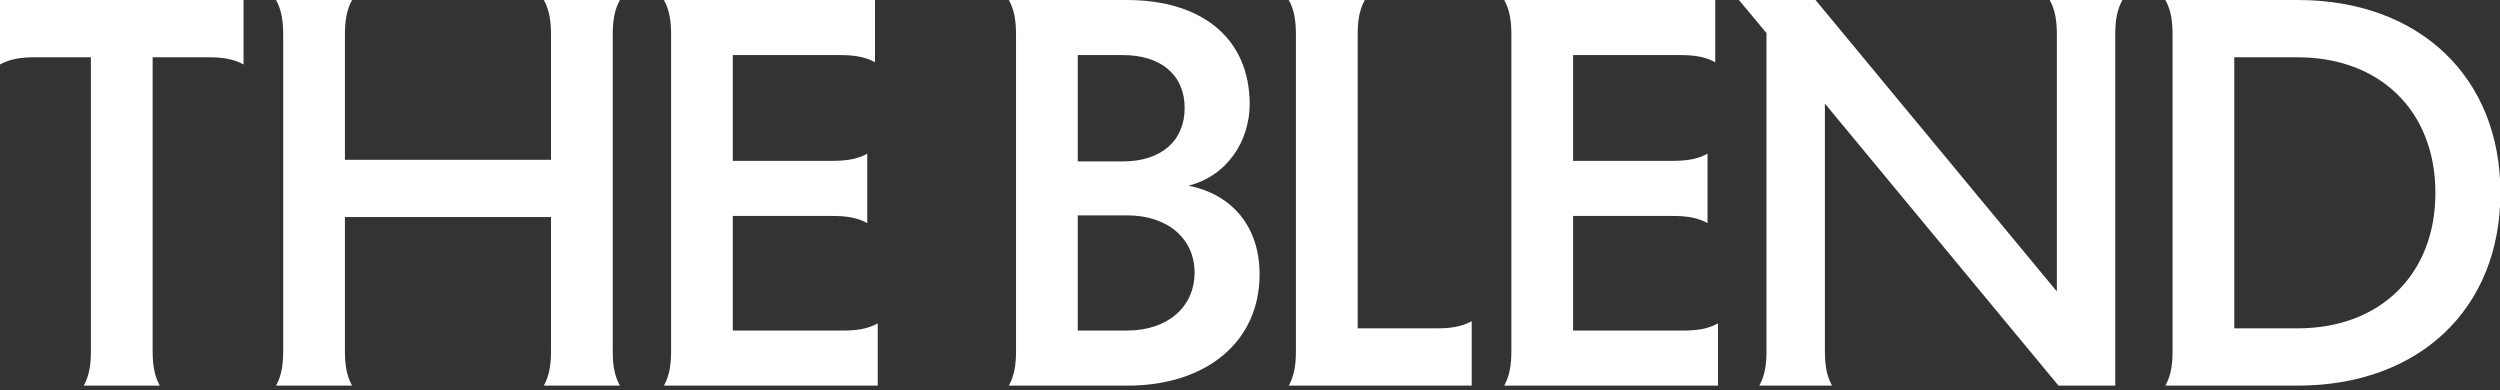 <svg width="205" height="32" viewBox="0 0 205 32" fill="none" xmlns="http://www.w3.org/2000/svg">
<rect x="0" y="0" width="205" height="32" fill="#333333" stroke="none"/>
<g clip-path="url(#clip0_4955_197)">
<path d="M6.868 31.622H13.103C12.651 30.809 12.516 29.905 12.516 28.777V4.698H17.125C18.253 4.698 19.157 4.835 19.971 5.286V0H0V5.286C0.813 4.835 1.717 4.698 2.845 4.698H7.454V28.777C7.454 29.905 7.319 30.809 6.868 31.622ZM45.182 2.845V13.101H28.284V2.845C28.284 1.717 28.419 0.813 28.87 0H22.635C23.087 0.813 23.222 1.717 23.222 2.845V28.775C23.222 29.904 23.087 30.807 22.635 31.62H28.87C28.419 30.807 28.284 29.904 28.284 28.775V17.799H45.182V28.775C45.182 29.904 45.047 30.807 44.596 31.62H50.831C50.379 30.807 50.244 29.904 50.244 28.775V2.845C50.244 1.717 50.379 0.813 50.831 0H44.596C45.047 0.813 45.182 1.717 45.182 2.845ZM54.443 31.622H71.974V26.518C71.161 26.97 70.257 27.105 69.126 27.105H60.09V17.708H68.269C69.398 17.708 70.301 17.843 71.115 18.295V12.603C70.301 13.054 69.398 13.189 68.269 13.189H60.09V4.517H68.902C70.03 4.517 70.934 4.652 71.749 5.104V0H54.443C54.895 0.813 55.03 1.717 55.03 2.845V28.775C55.03 29.904 54.895 30.807 54.443 31.62V31.622ZM82.727 31.622H92.442C98.949 31.622 103.286 28.008 103.286 22.497C103.286 18.612 101.071 15.948 97.457 15.225C100.666 14.412 102.473 11.521 102.473 8.539C102.473 3.208 98.633 0 92.396 0H82.727C83.179 0.813 83.314 1.717 83.314 2.845V28.775C83.314 29.904 83.179 30.807 82.727 31.62V31.622ZM88.376 27.105V17.662H92.442C95.74 17.662 97.955 19.56 97.955 22.36C97.955 25.161 95.74 27.103 92.442 27.103H88.376V27.105ZM88.376 13.235V4.517H92.081C95.198 4.517 97.141 6.144 97.141 8.854C97.141 11.565 95.198 13.235 92.081 13.235H88.376ZM105.68 31.622H120.68V26.336C119.867 26.788 118.963 26.924 117.835 26.924H111.329V2.845C111.329 1.717 111.463 0.813 111.915 0H105.68C106.132 0.813 106.266 1.717 106.266 2.845V28.775C106.266 29.904 106.132 30.807 105.68 31.62V31.622ZM123.345 31.622H140.876V26.518C140.062 26.97 139.159 27.105 138.03 27.105H128.994V17.708H137.171C138.301 17.708 139.205 17.843 140.018 18.295V12.603C139.205 13.054 138.301 13.189 137.171 13.189H128.994V4.517H137.803C138.934 4.517 139.837 4.652 140.651 5.104V0H123.345C123.797 0.813 123.933 1.717 123.933 2.845V28.775C123.933 29.904 123.797 30.807 123.345 31.62V31.622ZM168.798 31.622H173.451V2.845C173.451 1.717 173.587 0.813 174.039 0H168.075C168.527 0.813 168.662 1.717 168.662 2.845V23.896L148.872 0H142.592L144.852 2.71V28.777C144.852 29.905 144.715 30.809 144.263 31.622H150.227C149.775 30.809 149.641 29.905 149.641 28.777V8.493L168.798 31.622ZM177.563 31.622H188.407C198.391 31.622 205.034 25.298 205.034 15.811C205.034 6.324 198.391 0 188.407 0H177.563C178.015 0.813 178.15 1.717 178.15 2.845V28.775C178.15 29.904 178.015 30.807 177.563 31.62V31.622ZM183.21 26.924V4.698H188.407C195.184 4.698 199.703 9.125 199.703 15.811C199.703 22.497 195.184 26.924 188.407 26.924H183.21Z" fill="white"/>
</g>
<defs>
<clipPath id="clip0_4955_197">
<rect width="205" height="31.622" fill="white"/>
</clipPath>
</defs>
</svg>
